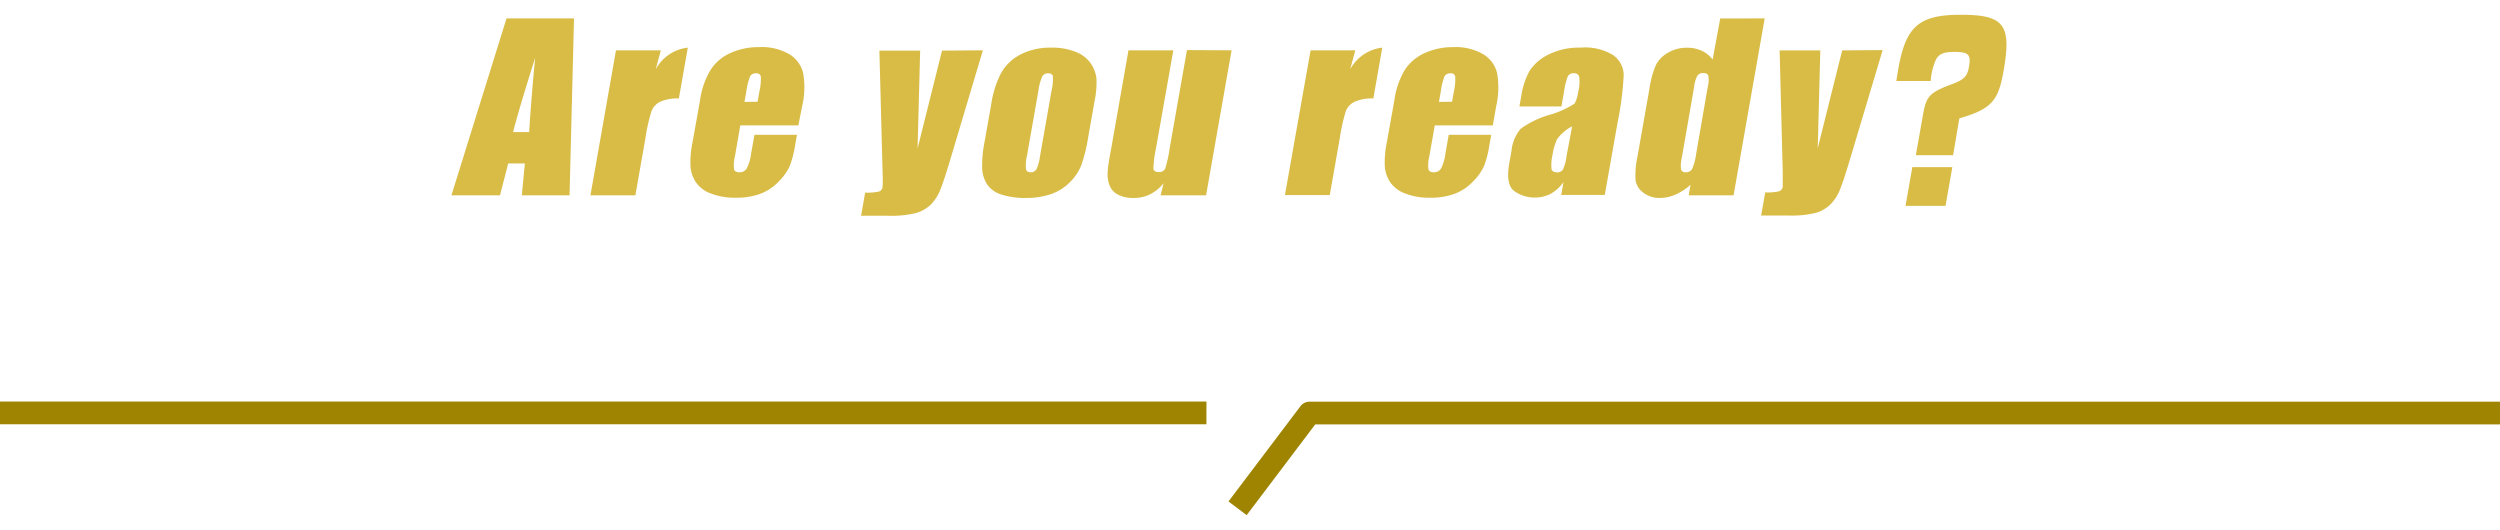 <svg id="レイヤー_1" data-name="レイヤー 1" xmlns="http://www.w3.org/2000/svg" viewBox="0 0 330 70"><defs><style>.cls-1{fill:#9e8400;}.cls-2{fill:#d9bc45;}</style></defs><path class="cls-1" d="M164.56,68l-2.4-1.81,9.5-12.57a1.51,1.51,0,0,1,1.2-.6H330v3H173.61Zm-5.31-15H0v3H159.25Z"/><path class="cls-2" d="M75.77,2.43l-.59,23.35h-6.3l.4-4.2h-2.2L66,25.78H59.59L66.86,2.43Zm-5.92,15q.24-4,.79-9.81c-1.41,4.48-2.39,7.75-2.91,9.81ZM87.23,6.64l-.68,2.52a5.51,5.51,0,0,1,4.24-2.87L89.61,13a5.53,5.53,0,0,0-2.47.43A2.33,2.33,0,0,0,86,14.67a23,23,0,0,0-.8,3.55l-1.33,7.56H77.94L81.31,6.64Zm18.15,9.91H97.72L97,20.69a4.5,4.5,0,0,0-.1,1.67c.08.25.3.38.67.38a1.09,1.09,0,0,0,1-.5,6,6,0,0,0,.57-1.93l.45-2.52h5.61l-.25,1.41a13.77,13.77,0,0,1-.71,2.73,7,7,0,0,1-1.42,2,6.61,6.61,0,0,1-2.4,1.63,9.11,9.11,0,0,1-3.31.54,8.61,8.61,0,0,1-3.22-.54,4.09,4.09,0,0,1-2-1.46,4.31,4.31,0,0,1-.74-2.05,12.61,12.61,0,0,1,.26-3.25l1-5.58a10.5,10.5,0,0,1,1.39-4,6,6,0,0,1,2.64-2.23,9,9,0,0,1,3.74-.77,7.28,7.28,0,0,1,4,.93,4,4,0,0,1,1.83,2.47,10.82,10.82,0,0,1-.11,4.32ZM100,13.43l.25-1.4a7.43,7.43,0,0,0,.18-1.91.53.53,0,0,0-.59-.44.87.87,0,0,0-.82.37,8.36,8.36,0,0,0-.5,2l-.25,1.4Zm29.74-6.79-4.13,13.85c-.65,2.19-1.14,3.69-1.46,4.48a5.94,5.94,0,0,1-1.25,2,4.62,4.62,0,0,1-2,1.15,13.58,13.58,0,0,1-3.65.36h-3.59l.54-3.05a7.29,7.29,0,0,0,1.8-.14.71.71,0,0,0,.5-.61,17.75,17.75,0,0,0,0-2l-.42-16h5.38l-.34,12.92,3.23-12.92Zm14.74,6.72-.83,4.69a20.92,20.92,0,0,1-.93,3.79,6.72,6.72,0,0,1-1.53,2.25,6.46,6.46,0,0,1-2.49,1.54,9.81,9.81,0,0,1-3.2.5,10.31,10.31,0,0,1-3.25-.43,3.56,3.56,0,0,1-1.89-1.28,4.2,4.2,0,0,1-.71-2.08,15.8,15.8,0,0,1,.32-3.66l.87-4.9a13.12,13.12,0,0,1,1.32-4.17,6.27,6.27,0,0,1,2.53-2.41,8.54,8.54,0,0,1,4.06-.91,8.22,8.22,0,0,1,3.32.59A4.22,4.22,0,0,1,144,8.4a4.45,4.45,0,0,1,.73,1.93A11.89,11.89,0,0,1,144.48,13.36Zm-5.67-1.44a6.15,6.15,0,0,0,.17-1.86c-.06-.25-.27-.38-.62-.38a.85.85,0,0,0-.77.38,6.75,6.75,0,0,0-.51,1.86l-1.52,8.64a5.34,5.34,0,0,0-.13,1.77c.06.27.27.41.61.41a.83.83,0,0,0,.76-.38,5.32,5.32,0,0,0,.46-1.61Zm23.76-5.28L159.2,25.78h-6l.39-1.59a5.32,5.32,0,0,1-1.77,1.45,4.76,4.76,0,0,1-2.16.49,4.32,4.32,0,0,1-2.13-.46,2.29,2.29,0,0,1-1.08-1.23,3.9,3.9,0,0,1-.24-1.59q0-.84.48-3.3l2.27-12.91h5.92l-2.3,13a14.14,14.14,0,0,0-.33,2.65q.08.42.69.42a.87.87,0,0,0,.86-.43,17.68,17.68,0,0,0,.61-2.79l2.27-12.88Zm16.33,0-.68,2.52a5.51,5.51,0,0,1,4.24-2.87L181.28,13a5.53,5.53,0,0,0-2.47.43,2.33,2.33,0,0,0-1.15,1.21,23,23,0,0,0-.8,3.55l-1.33,7.56h-5.92L173,6.64Zm18.15,9.91h-7.66l-.73,4.14a4.28,4.28,0,0,0-.1,1.67c.08.25.3.38.66.38a1.09,1.09,0,0,0,1-.5,6,6,0,0,0,.57-1.93l.44-2.52h5.61l-.25,1.41a13.2,13.2,0,0,1-.7,2.73,7.19,7.19,0,0,1-1.42,2,6.56,6.56,0,0,1-2.41,1.63,9.07,9.07,0,0,1-3.31.54,8.56,8.56,0,0,1-3.21-.54,4.09,4.09,0,0,1-2-1.46,4.31,4.31,0,0,1-.74-2.05,12.61,12.61,0,0,1,.26-3.25l1-5.58a10.5,10.5,0,0,1,1.38-4,6.12,6.12,0,0,1,2.65-2.23,9,9,0,0,1,3.74-.77,7.25,7.25,0,0,1,3.94.93,4,4,0,0,1,1.84,2.47A11,11,0,0,1,197.5,14Zm-5.38-3.12.25-1.4a6.82,6.82,0,0,0,.17-1.91.52.52,0,0,0-.58-.44.9.9,0,0,0-.83.37,8.55,8.55,0,0,0-.49,2l-.25,1.4Zm14.44.62h-5.55l.23-1.28a10.11,10.11,0,0,1,1.12-3.43,6.18,6.18,0,0,1,2.46-2.12,8.89,8.89,0,0,1,4.24-.93,7.08,7.08,0,0,1,4.34,1,3.29,3.29,0,0,1,1.38,2.57,40.9,40.9,0,0,1-.8,6.26l-1.7,9.61h-5.75l.3-1.7a5.05,5.05,0,0,1-1.67,1.54,4.68,4.68,0,0,1-4.83-.35c-.77-.57-1-1.83-.64-3.76l.28-1.57A5.26,5.26,0,0,1,200.73,17a12.18,12.18,0,0,1,3.73-1.82,12.2,12.2,0,0,0,3.39-1.51,4.53,4.53,0,0,0,.48-1.59,5,5,0,0,0,.12-1.95.63.63,0,0,0-.68-.46.85.85,0,0,0-.81.38,8.66,8.66,0,0,0-.5,2Zm1.41,2.63a5.46,5.46,0,0,0-2,1.72,7.76,7.76,0,0,0-.58,2,5.78,5.78,0,0,0-.14,1.92c.08.28.32.43.71.43a.88.88,0,0,0,.78-.34,5.7,5.7,0,0,0,.49-1.78ZM232.94,2.43l-4.11,23.35h-5.92l.24-1.39a7.61,7.61,0,0,1-2,1.3,5.17,5.17,0,0,1-2,.44,3.46,3.46,0,0,1-2.26-.72,2.5,2.5,0,0,1-1-1.65,11.48,11.48,0,0,1,.25-3.06l1.58-8.95a12.82,12.82,0,0,1,.84-3.13A4,4,0,0,1,220.1,7a4.88,4.88,0,0,1,2.57-.7,4.57,4.57,0,0,1,1.94.39,3.91,3.91,0,0,1,1.46,1.17l1-5.42Zm-7.51,9A3.42,3.42,0,0,0,225.5,10q-.12-.36-.66-.36a.89.89,0,0,0-.77.33,3.9,3.9,0,0,0-.44,1.45L222,20.83a4.25,4.25,0,0,0-.1,1.54.56.56,0,0,0,.61.37.94.94,0,0,0,.84-.41,7.33,7.33,0,0,0,.54-2Zm23.08-4.82-4.14,13.85c-.65,2.19-1.14,3.69-1.46,4.48a5.94,5.94,0,0,1-1.25,2,4.62,4.62,0,0,1-1.95,1.15,13.58,13.58,0,0,1-3.65.36h-3.59l.54-3.05a7.29,7.29,0,0,0,1.8-.14.74.74,0,0,0,.51-.61c0-.16,0-.83,0-2l-.41-16h5.37l-.34,12.92,3.23-12.92Zm9.3,13.88h-4.92l1-5.64c.42-2.21.92-2.69,3.88-3.78,1.51-.59,1.91-1,2.13-2.22.29-1.65,0-2-2-2-1.35,0-2,.3-2.38,1.07a8.52,8.52,0,0,0-.67,2.77h-4.53c.11-.76.22-1.38.28-1.74,1-5.49,2.73-7,8.22-7,5.73,0,6.73,1.3,5.65,7.42-.71,4-1.6,5-5.84,6.26Zm-.1,1.57-.9,5.11h-5.28l.9-5.11Z"/></svg>